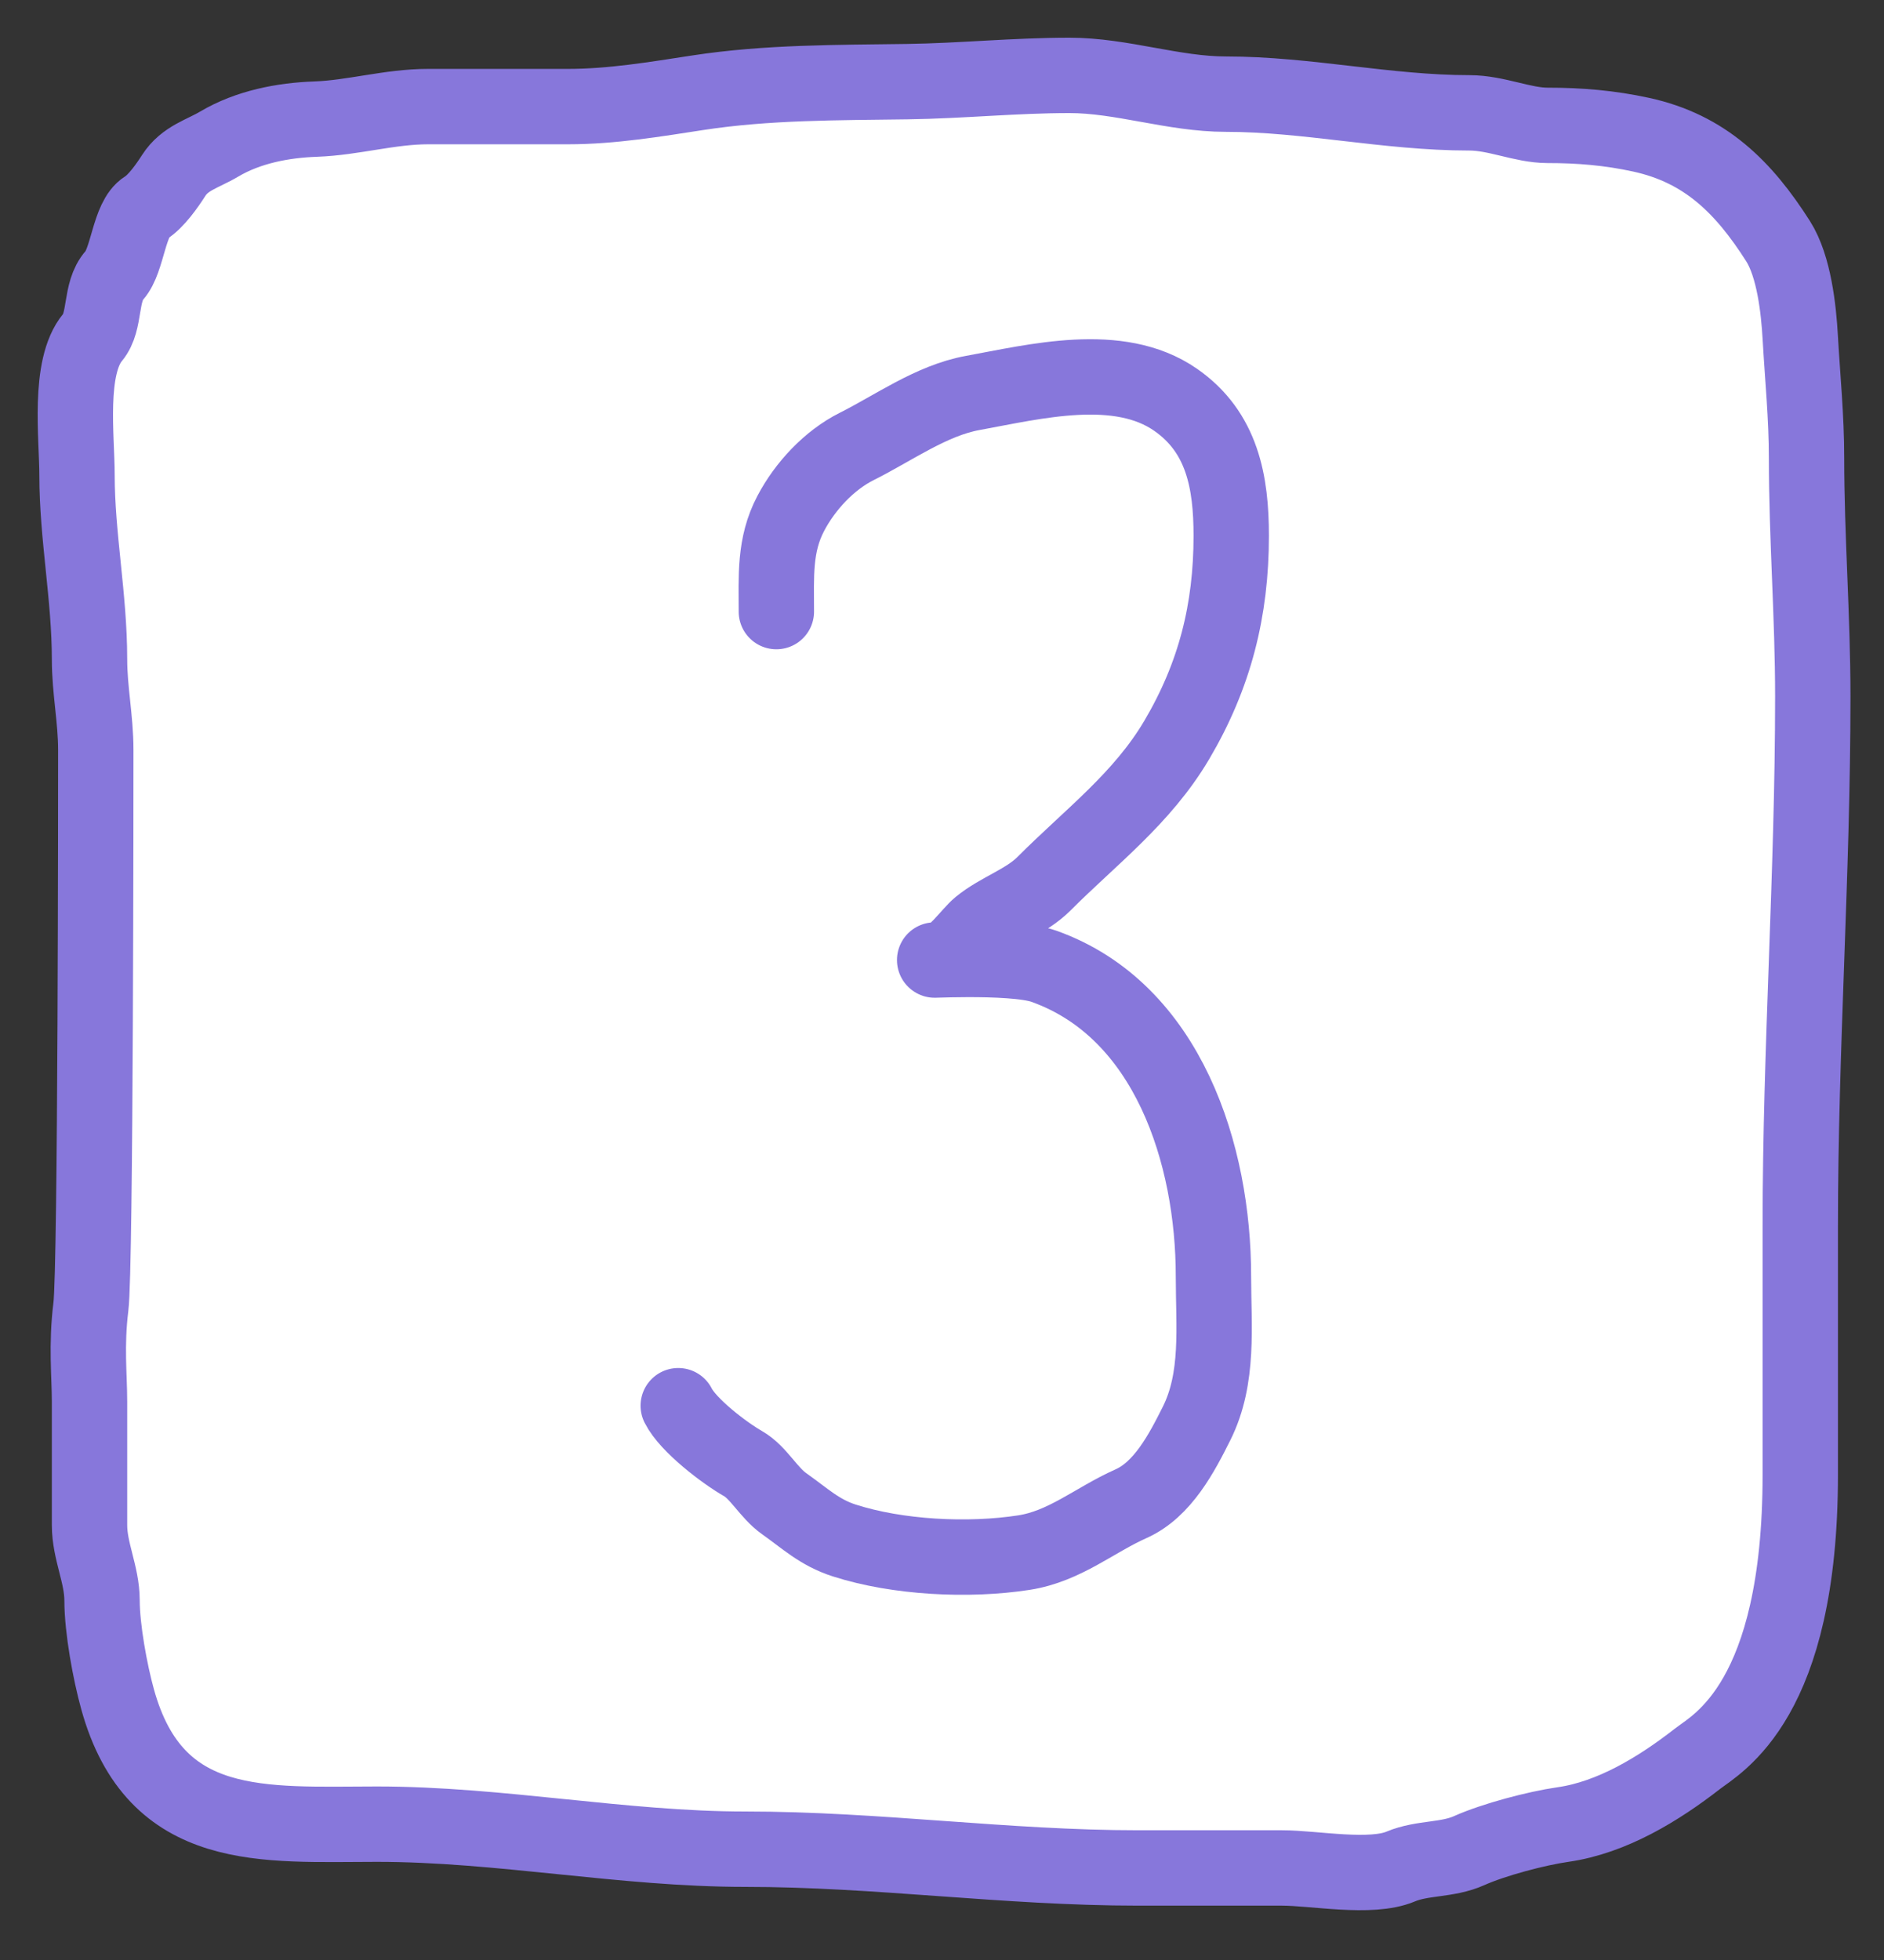 <?xml version="1.0" encoding="UTF-8"?> <svg xmlns="http://www.w3.org/2000/svg" width="25" height="26" viewBox="0 0 25 26" fill="none"><rect x="0" y="0" width="25" height="26" fill="#333333" stroke="none"/> <path d="M1.271 9.948C1.271 10.286 1.271 16.816 1.206 17.334C1.142 17.851 1.188 18.247 1.188 18.595V20.233C1.188 20.575 1.354 20.889 1.354 21.228C1.354 21.603 1.46 22.181 1.561 22.544C2.061 24.347 3.506 24.198 5.004 24.198C6.633 24.198 8.266 24.53 9.887 24.53C11.645 24.53 13.343 24.779 15.107 24.779H17.013C17.441 24.779 18.191 24.927 18.587 24.76C18.875 24.639 19.206 24.68 19.498 24.548C19.82 24.404 20.389 24.253 20.741 24.203C21.391 24.11 22.012 23.73 22.522 23.333C22.789 23.126 23.889 22.563 23.889 19.563V16.263C23.889 13.9 24.055 11.596 24.055 9.239C24.055 8.173 23.972 7.134 23.972 6.072C23.972 5.532 23.919 5.011 23.889 4.48C23.868 4.103 23.806 3.533 23.595 3.2C23.139 2.484 22.627 1.972 21.777 1.787C21.358 1.696 20.962 1.663 20.534 1.663C20.205 1.663 19.857 1.497 19.498 1.497C18.406 1.497 17.344 1.249 16.267 1.249C15.571 1.249 14.885 1 14.191 1C13.47 1 12.756 1.073 12.041 1.083C11.112 1.096 10.18 1.089 9.261 1.23C8.694 1.317 8.118 1.414 7.54 1.414H5.68C5.173 1.414 4.69 1.562 4.189 1.58C3.754 1.595 3.293 1.684 2.909 1.911C2.689 2.042 2.455 2.095 2.306 2.326C2.217 2.465 2.072 2.672 1.934 2.758C1.709 2.898 1.698 3.45 1.519 3.651C1.32 3.875 1.409 4.26 1.229 4.475C0.9 4.871 1.022 5.805 1.022 6.303C1.022 7.11 1.188 7.921 1.188 8.747C1.188 9.156 1.271 9.536 1.271 9.948Z" fill="white" stroke="#8777DB" stroke-linecap="round"></path> <path d="M10.302 8.113C10.302 7.649 10.272 7.23 10.493 6.811C10.683 6.449 11.004 6.105 11.367 5.923C11.857 5.678 12.358 5.313 12.906 5.213C13.736 5.062 14.844 4.779 15.598 5.302C16.221 5.733 16.338 6.4 16.338 7.107C16.338 8.093 16.121 8.959 15.615 9.816C15.156 10.592 14.479 11.096 13.853 11.723C13.611 11.965 13.262 12.069 12.998 12.285C12.876 12.385 12.644 12.719 12.492 12.729C12.038 12.759 13.425 12.665 13.853 12.818C15.504 13.407 16.102 15.32 16.102 16.93C16.102 17.594 16.18 18.278 15.878 18.883C15.682 19.274 15.43 19.76 15.007 19.948C14.523 20.163 14.131 20.512 13.586 20.596C12.849 20.71 11.91 20.662 11.203 20.435C10.873 20.329 10.681 20.141 10.407 19.948C10.2 19.803 10.065 19.532 9.861 19.416C9.606 19.27 9.129 18.905 9 18.647" stroke="#8777DB" stroke-linecap="round"></path> </svg> 